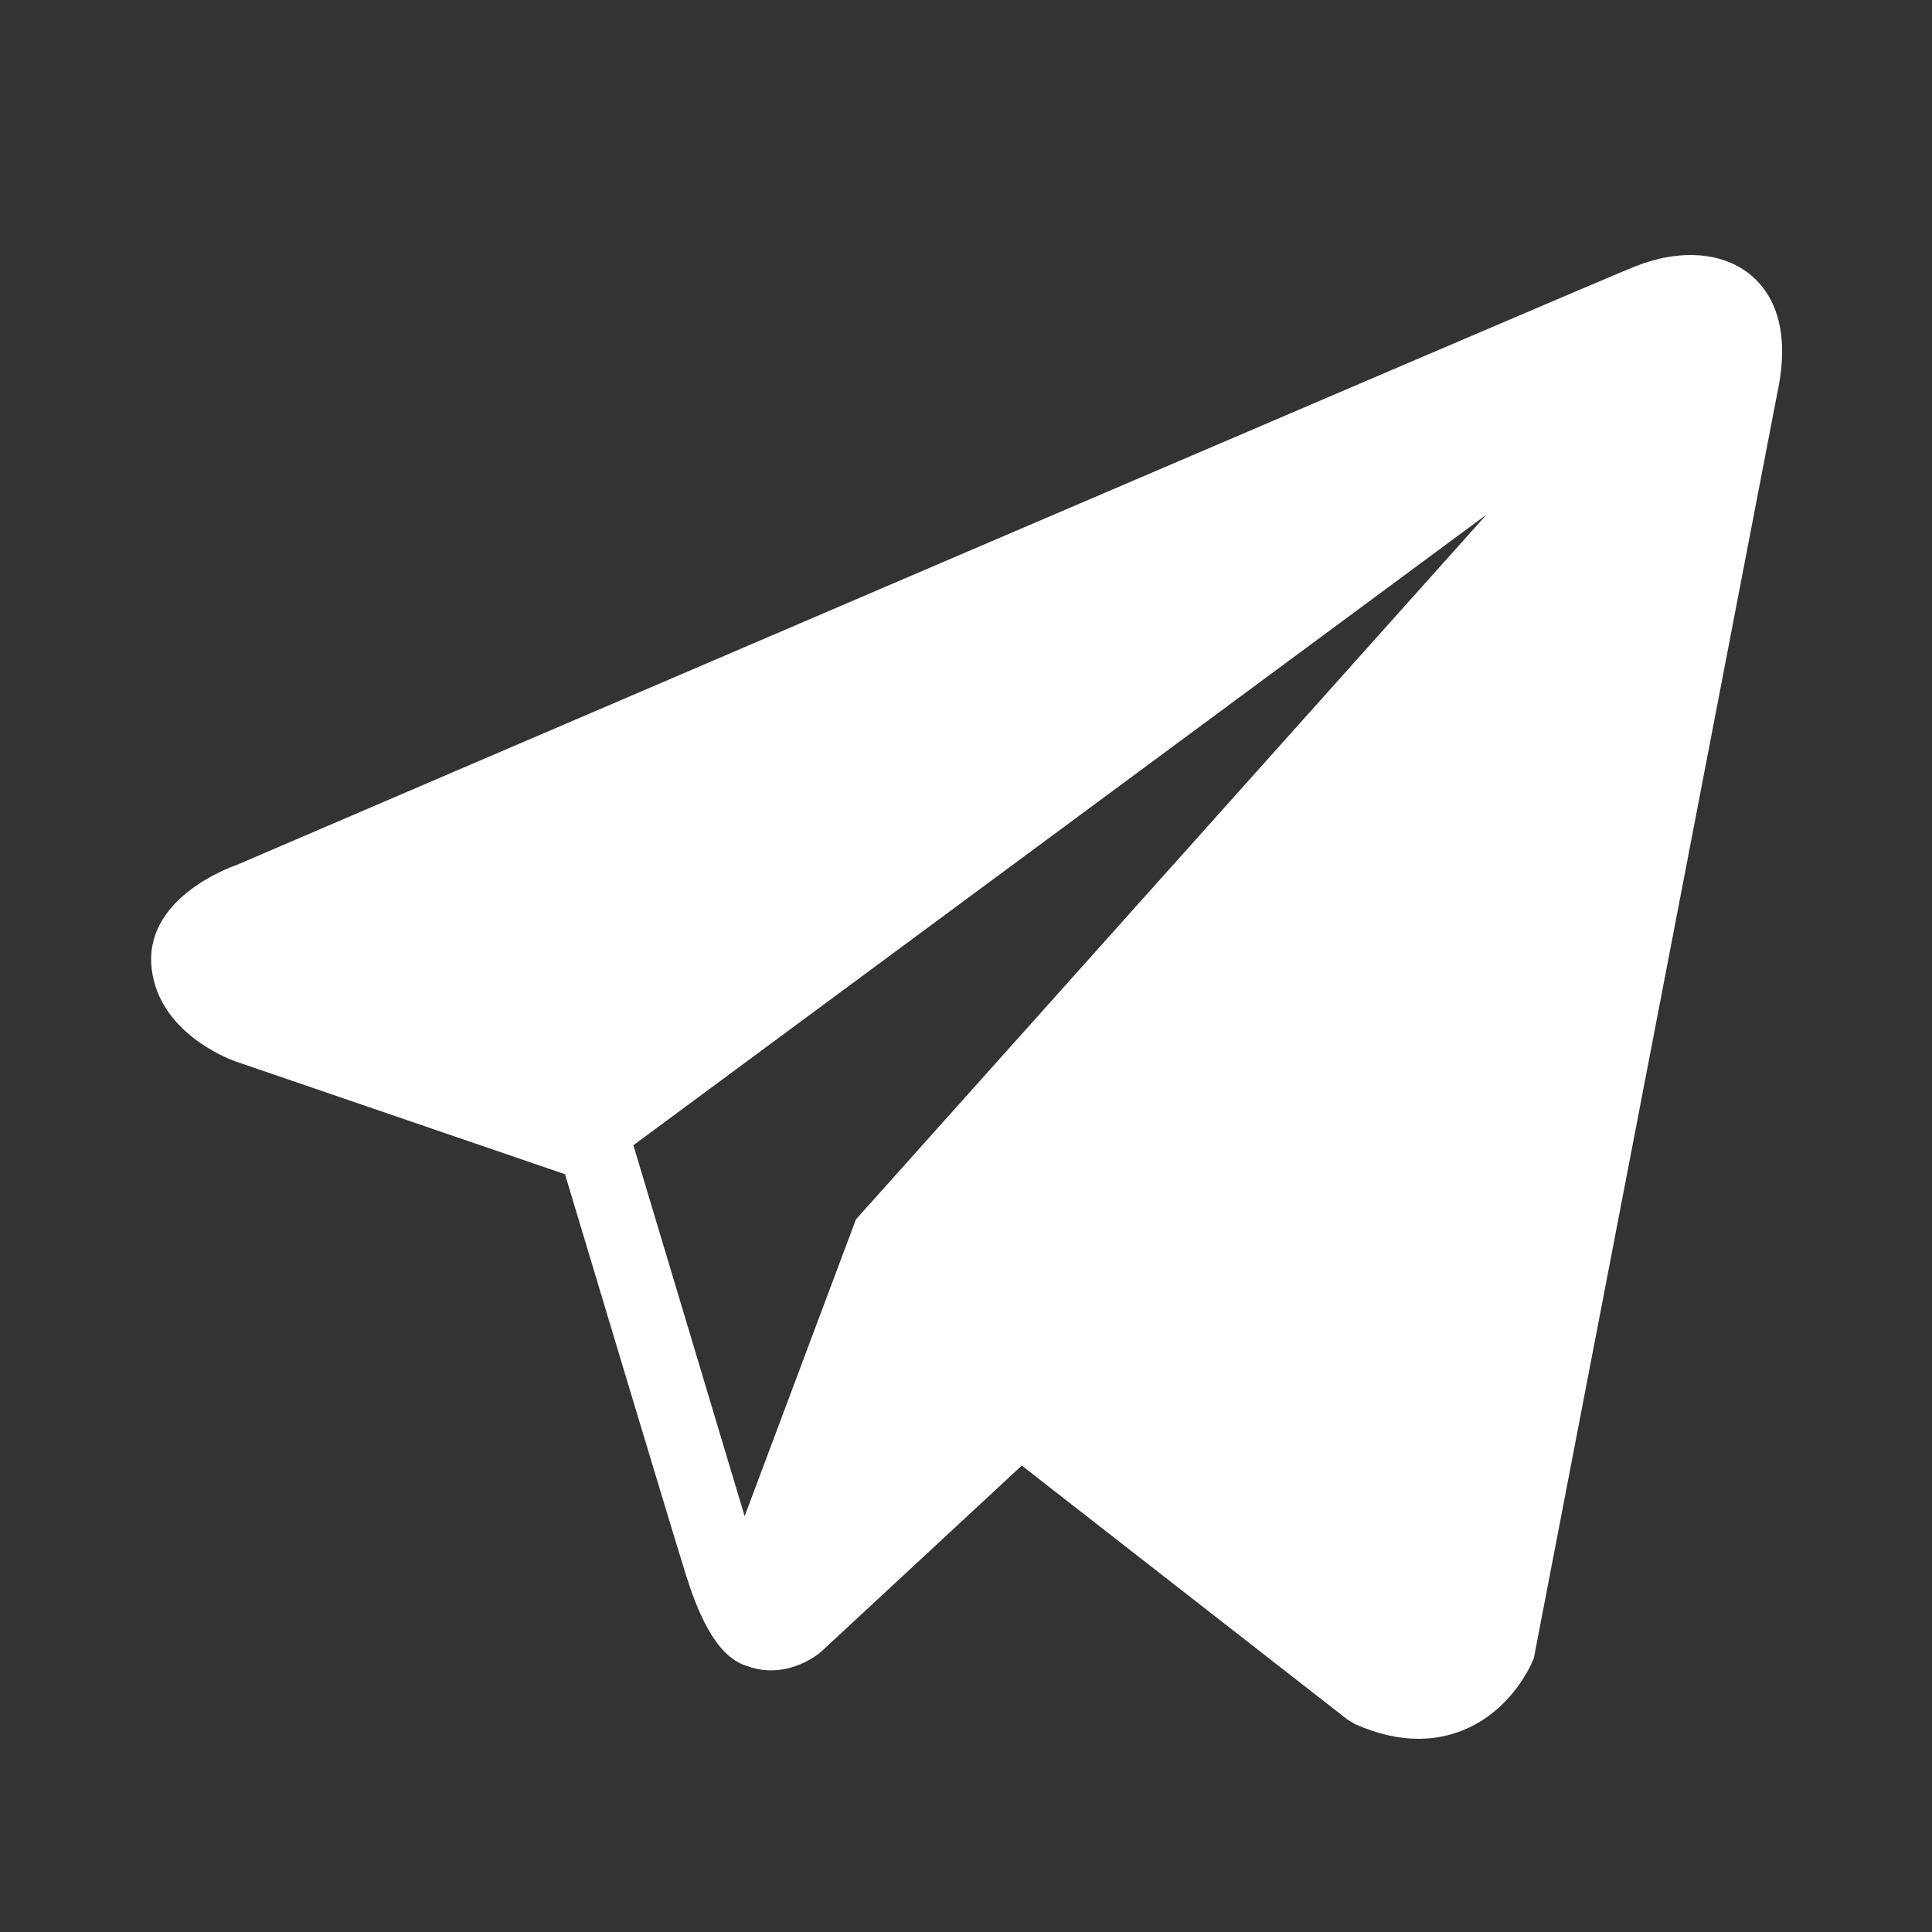 <?xml version="1.0" encoding="UTF-8"?> <svg xmlns="http://www.w3.org/2000/svg" width="31" height="31" viewBox="0 0 31 31" fill="none"><rect x="0" y="0" width="31" height="31" fill="#333333" stroke="none"/><path d="M28.1 4.42C27.654 4.041 26.953 3.987 26.228 4.278H26.227C25.464 4.584 4.644 13.514 3.797 13.879C3.642 13.933 2.296 14.435 2.435 15.554C2.559 16.563 3.641 16.981 3.773 17.029L9.066 18.841C9.417 20.01 10.712 24.323 10.998 25.244C11.177 25.819 11.468 26.574 11.978 26.729C12.425 26.901 12.87 26.744 13.159 26.518L16.395 23.516L21.619 27.59L21.743 27.665C22.098 27.822 22.438 27.9 22.762 27.9C23.013 27.9 23.253 27.853 23.483 27.759C24.266 27.438 24.579 26.692 24.611 26.608L28.514 6.325C28.752 5.242 28.421 4.69 28.1 4.42ZM13.734 19.566L11.948 24.328L10.163 18.376L23.852 8.257L13.734 19.566Z" fill="white"></path></svg> 
